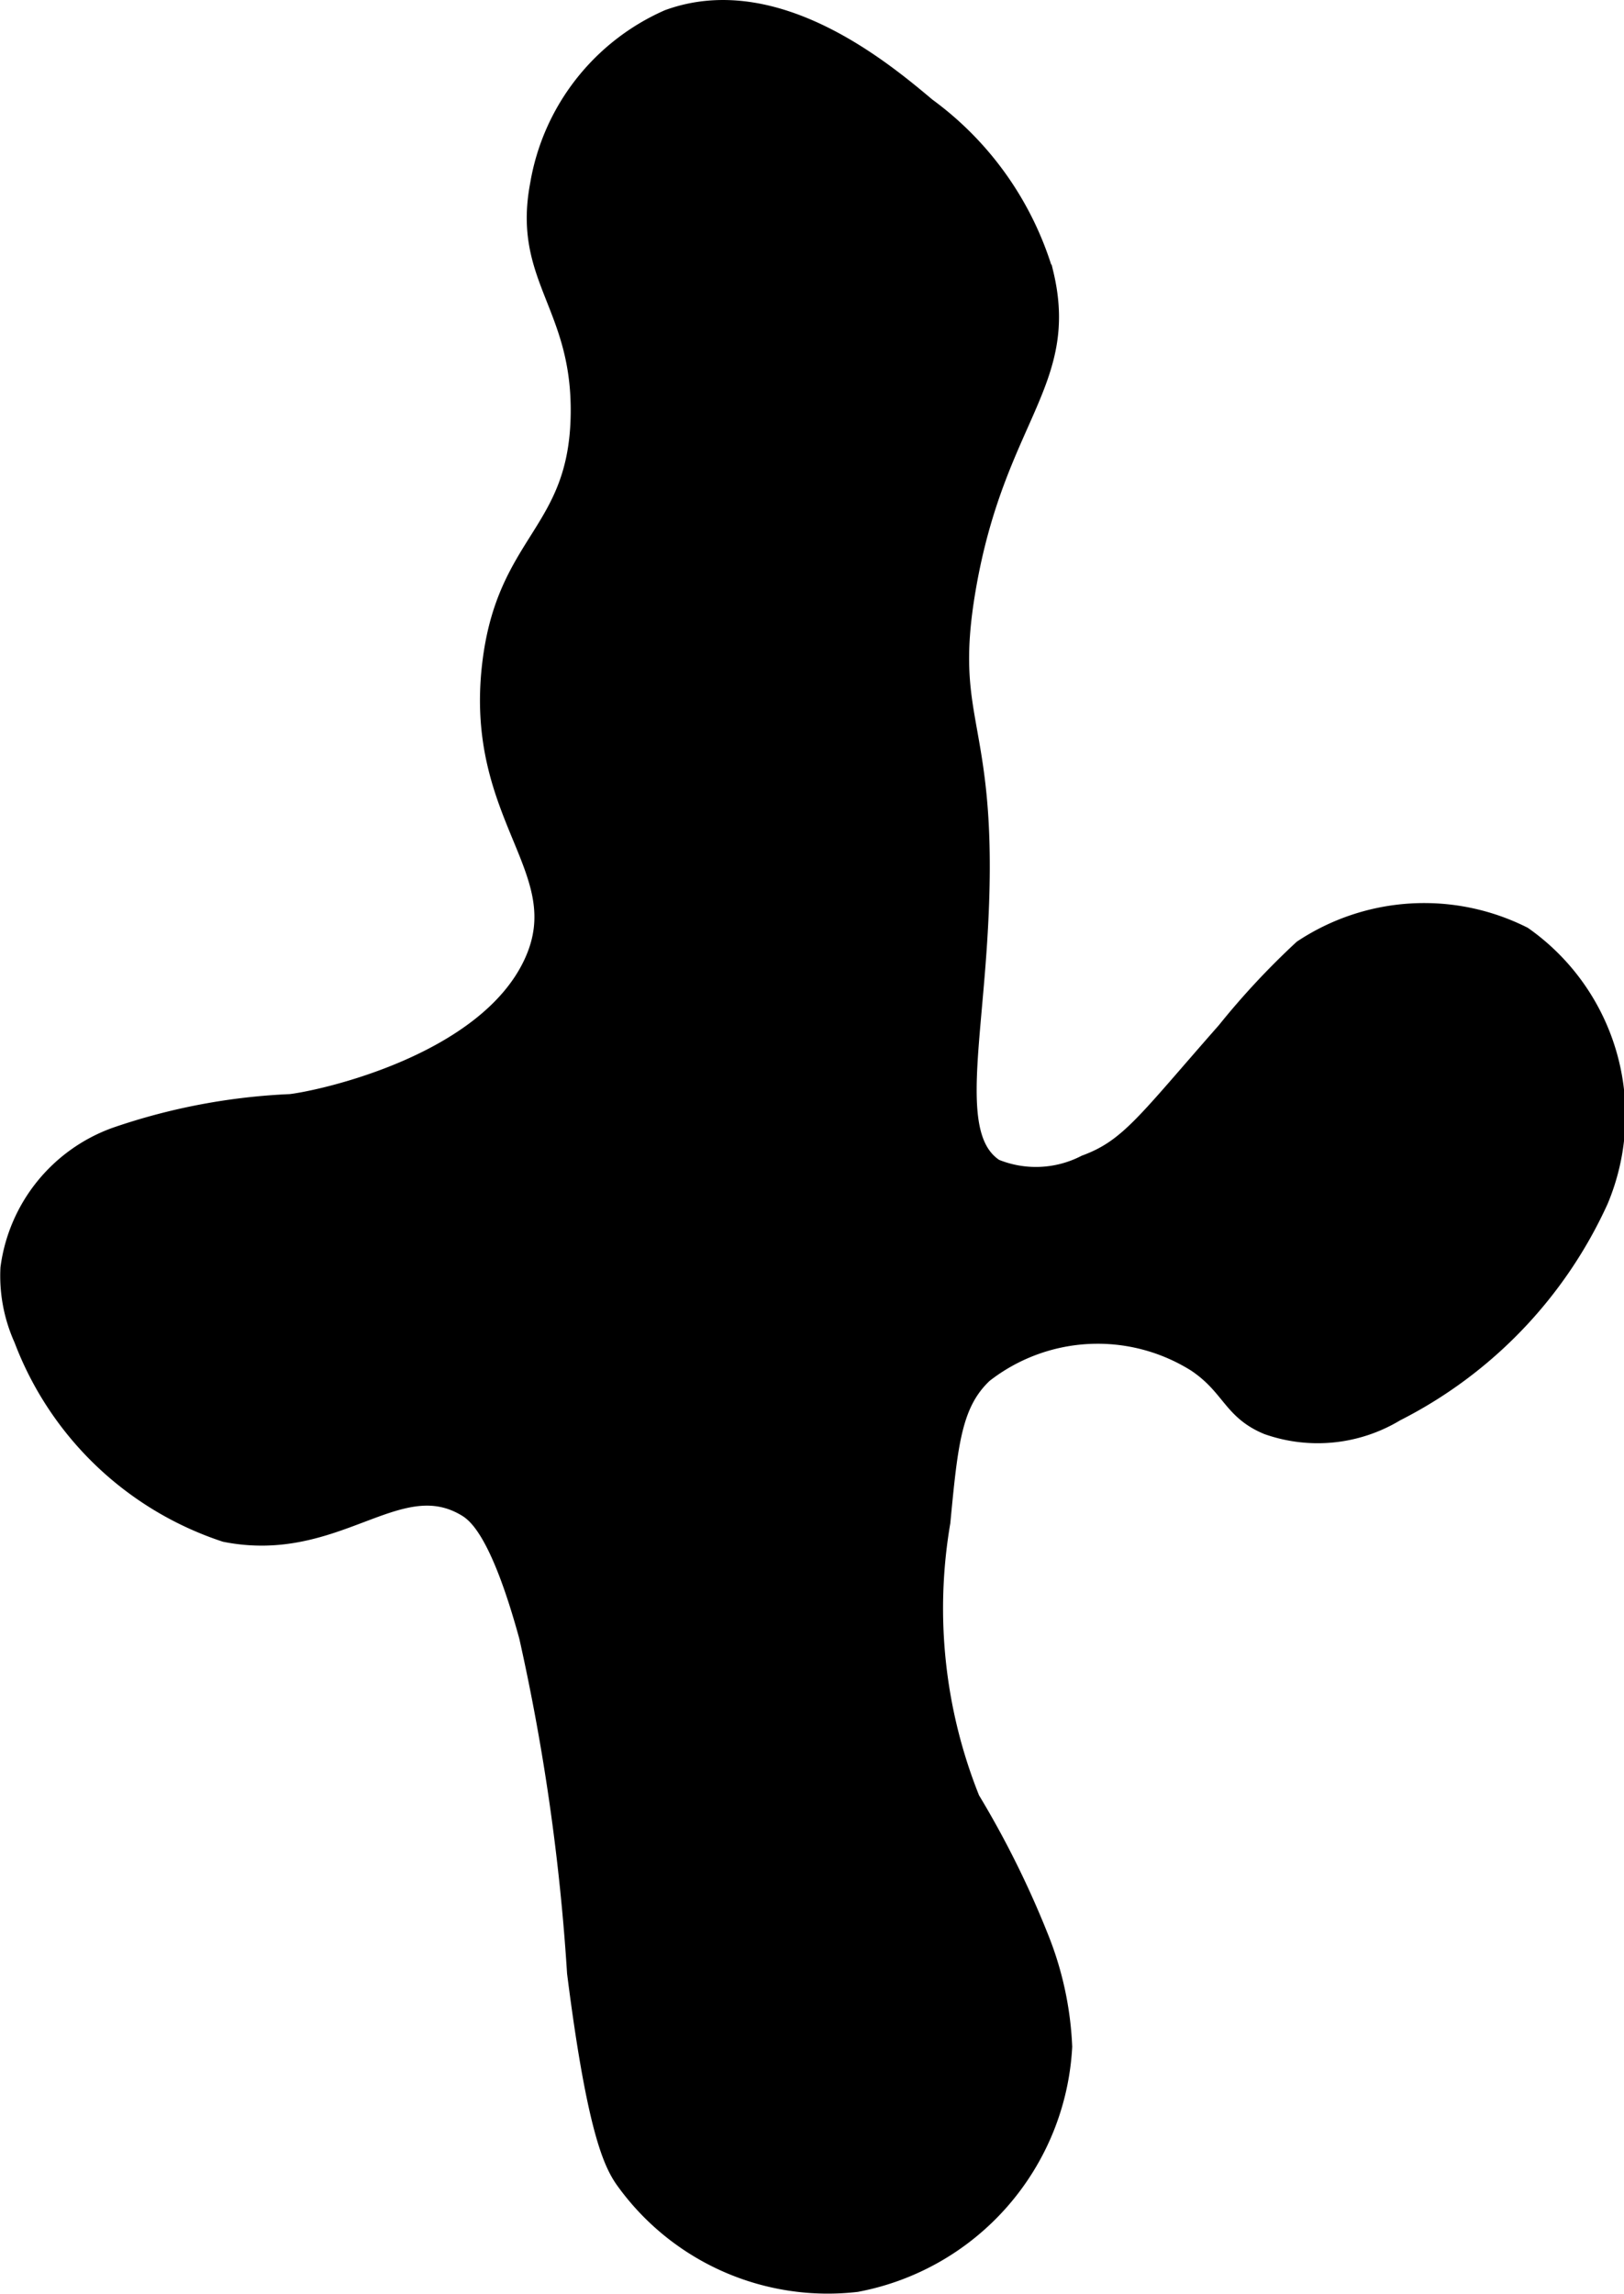 <?xml version="1.0" encoding="UTF-8"?>
<svg xmlns="http://www.w3.org/2000/svg"
     version="1.1"
     width="4.848mm"
     height="6.846mm"
     viewBox="0 0 13.742 19.407">
   <defs>
      <style type="text/css"><![CDATA[
      .a {
        stroke: #000;
        stroke-miterlimit: 10;
        stroke-width: 0.15px;
      }
    ]]></style>
   </defs>
   <path class="a"
         d="M4.56,1.562c-.15.792.355,1.016.344,1.938-.013,1.014-.628,1.066-.75,2.125-.15,1.296.712,1.733.356,2.514-.391.859-1.798,1.162-2.053,1.191a5.229,5.229,0,0,0-1.48.281,1.378,1.378,0,0,0-.899,1.117,1.298,1.298,0,0,0,.114.6,2.753,2.753,0,0,0,1.713,1.641c.943.187,1.455-.555,2.031-.219.093.054.284.193.531,1.094a18.256,18.256,0,0,1,.406,2.844c.178,1.405.326,1.643.425,1.776a2.118,2.118,0,0,0,1.95.849,2.153,2.153,0,0,0,1.75-2,2.79,2.79,0,0,0-.203-.931,7.962,7.962,0,0,0-.578-1.162,4.333,4.333,0,0,1-.25-2.344c.064-.67.097-1.005.357-1.251a1.564,1.564,0,0,1,1.799-.092c.294.199.296.401.603.528a1.279,1.279,0,0,0,1.086-.112,3.756,3.756,0,0,0,1.723-1.795,1.86,1.86,0,0,0-.645-2.241,1.867,1.867,0,0,0-1.87.112,6.492,6.492,0,0,0-.648.695c-.674.765-.818.989-1.188,1.125a.913.913,0,0,1-.765.033c-.361-.236-.204-.928-.141-1.908.122-1.89-.302-1.797-.094-3,.248-1.43.877-1.735.656-2.656A2.698,2.698,0,0,0,7.844.902C7.481.597,6.563-.175,5.654.156A1.876,1.876,0,0,0,4.56,1.562Z"/>
</svg>
